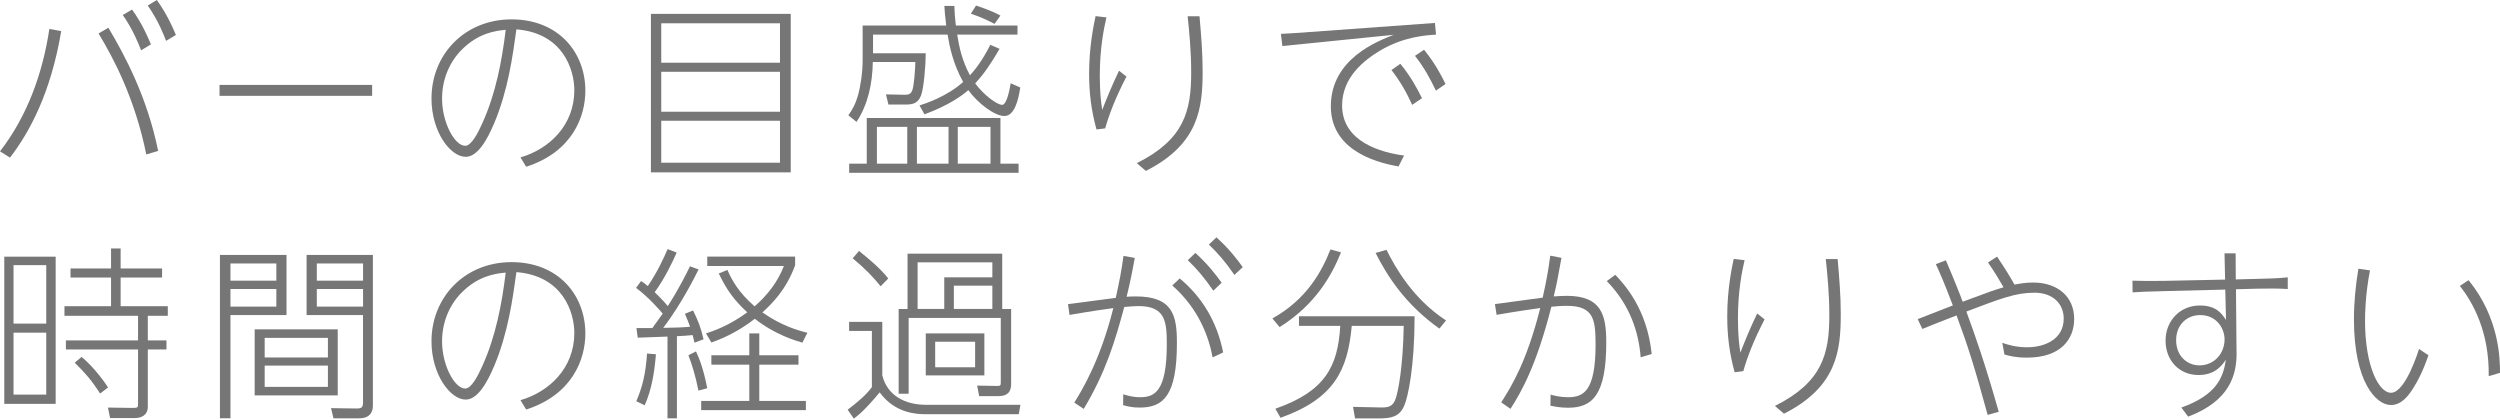 <?xml version="1.0" encoding="UTF-8"?><svg id="b" xmlns="http://www.w3.org/2000/svg" width="432.51" height="72.43" viewBox="0 0 432.51 72.43"><defs><style>.d{fill:#767676;}</style></defs><g id="c"><path class="d" d="M10.59,5.38c-1.79,10.72-5.5,17.53-8.86,21.89l-1.73-1.09c4.74-6.11,7.39-13.54,8.54-21.18l2.05.38ZM25.31,26.72c-1.95-9.6-5.6-16.54-8.26-20.93l1.7-.99c2.88,4.83,6.75,12.1,8.61,21.31l-2.05.61ZM22.85,1.66c1.76,2.43,2.78,4.86,3.26,6.02l-1.7,1.02c-.54-1.38-1.44-3.62-3.17-6.11l1.6-.93ZM27.13,0c1.73,2.43,2.66,4.51,3.3,6.05l-1.7,1.02c-.32-.86-1.34-3.52-3.17-6.11l1.57-.96Z"/><path class="d" d="M64.38,14.69v1.89h-26.4v-1.89h26.4Z"/><path class="d" d="M90.05,27.23c4.96-1.44,9.31-5.54,9.31-11.62,0-3.58-1.98-9.89-10.02-10.53-.64,4.67-1.47,10.59-3.81,16.16-1.28,3.07-2.94,5.89-4.96,5.89-2.66,0-5.92-4.32-5.92-10.08,0-7.68,5.79-13.7,13.85-13.7s12.77,5.66,12.77,12.35c0,4.38-2.18,10.56-10.24,13.15l-.99-1.63ZM79.71,8.77c-2.08,2.21-3.23,5.12-3.23,8.29,0,4.16,2.18,8.16,4,8.16,1.09,0,2.21-2.21,3.01-4,2.27-5.06,3.33-10.56,4-16.06-1.7.16-4.8.51-7.78,3.62Z"/><path class="d" d="M136.8,2.4v27.42h-24.19V2.4h24.19ZM114.4,10.85h20.54v-6.82h-20.54v6.82ZM114.4,12.42v6.91h20.54v-6.91h-20.54ZM114.4,20.89v7.26h20.54v-7.26h-20.54Z"/><path class="d" d="M172.93,8.45c-1.95,3.33-3.1,4.77-4.22,5.98,1.6,2.14,3.84,3.71,4.67,3.71s1.34-2.91,1.47-3.74l1.66.74c-.32,2.14-.99,4.93-2.75,4.93-1.66,0-4.54-2.14-6.24-4.48-.96.86-3.26,2.59-7.58,4.19l-.86-1.54c1.09-.35,4.74-1.54,7.55-4.06-1.76-3.17-2.37-6.18-2.69-8.19h-12.9v3.23h9.12c0,1.98-.35,6.21-.83,7.33-.48,1.18-1.18,1.54-2.62,1.54h-3.01l-.42-1.76,3.1.06c.8.03,1.18-.1,1.44-.74.32-.74.51-3.74.54-4.93h-7.36c-.06,3.65-.8,7.33-2.82,10.37l-1.41-1.15c.67-.93,1.25-1.92,1.73-3.68.32-1.22.74-3.52.74-5.89v-5.95h14.46c-.22-1.7-.26-2.53-.32-3.39h1.73c.03,1.22.1,2.11.26,3.39h10.66v1.57h-10.43c.35,2.21.86,4.54,2.21,7.04.86-.96,2.08-2.43,3.52-5.28l1.6.7ZM176.22,29.89h-29.31v-1.57h3.04v-7.9h23.13v7.9h3.14v1.57ZM156.96,21.95h-5.25v6.37h5.25v-6.37ZM164.1,21.95h-5.47v6.37h5.47v-6.37ZM171.36,21.95h-5.66v6.37h5.66v-6.37ZM172.06,4.13c-1.22-.64-2.37-1.18-4.1-1.76l.9-1.41c.35.13,2.46.77,4.22,1.73l-1.02,1.44Z"/><path class="d" d="M191.42,3.01c-.45,1.92-1.15,5.38-1.15,10.08,0,2.91.22,4.64.42,5.92.7-1.79,1.63-4.13,2.91-6.78l1.28,1.02c-1.92,3.71-3.01,6.59-3.68,8.96l-1.5.19c-.9-3.26-1.28-6.3-1.28-9.66,0-4.7.8-8.45,1.12-9.95l1.89.22ZM207.52,2.82c.29,3.36.54,6.3.54,9.5,0,6.4-.67,12.61-9.82,17.25l-1.57-1.34c8.19-4.1,9.41-8.99,9.41-15.68,0-3.84-.35-7.17-.61-9.73h2.05Z"/><path class="d" d="M248.25,3.97l.19,2.02c-1.89.13-5.57.35-9.66,2.75-2.78,1.66-6.59,4.64-6.59,9.5,0,6.37,6.88,8.16,10.72,8.67l-.96,1.89c-2.37-.45-11.71-2.11-11.71-10.4s8.19-11.3,10.88-12.38l-19.26,1.95-.26-2.11c.74-.03,2.82-.16,4.96-.32l21.69-1.57ZM242.27,11.04c1.76,2.14,2.91,4.26,3.74,5.95l-1.7,1.15c-.96-2.14-2.14-4.19-3.58-6.02l1.54-1.09ZM246.37,8.61c1.86,2.3,2.88,4.22,3.71,5.92l-1.66,1.15c-1.06-2.18-1.95-3.87-3.62-6.02l1.57-1.06Z"/><path class="d" d="M9.63,44.4v25.47H.74v-25.47h8.9ZM8,45.87H2.34v10.11h5.66v-10.11ZM8,57.55H2.34v10.72h5.66v-10.72ZM25.57,70.35c0,1.5-1.12,1.98-2.3,1.98h-4.22l-.38-1.82,4.22.06c.99,0,.99-.06.99-.83v-9.28h-12.48v-1.57h12.48v-4.26h-12.73v-1.66h8.06v-4.96h-7.01v-1.57h7.01v-3.46h1.66v3.46h7.17v1.57h-7.17v4.96h8.16v1.66h-3.46v4.26h3.23v1.57h-3.23v9.89ZM17.31,68.08c-1.44-2.27-2.5-3.46-4.38-5.34l1.18-.99c1.6,1.28,3.55,3.65,4.58,5.28l-1.38,1.06Z"/><path class="d" d="M49.57,44.11v10.4h-9.7v17.85h-1.82v-28.25h11.52ZM47.81,45.58h-7.94v2.98h7.94v-2.98ZM47.81,50h-7.94v3.04h7.94v-3.04ZM58.43,68.4h-14.37v-11.42h14.37v11.42ZM56.73,58.45h-10.94v3.39h10.94v-3.39ZM56.73,63.25h-10.94v3.68h10.94v-3.68ZM64.51,44.11v26.05c0,2.21-1.92,2.21-2.4,2.21h-4.42l-.42-1.76,4.38.06c.86,0,1.15-.13,1.15-1.06v-15.1h-9.76v-10.4h11.46ZM62.81,45.58h-8v2.98h8v-2.98ZM62.81,50h-8v3.04h8v-3.04Z"/><path class="d" d="M90.05,69.23c4.96-1.44,9.31-5.54,9.31-11.62,0-3.58-1.98-9.89-10.02-10.53-.64,4.67-1.47,10.59-3.81,16.16-1.28,3.07-2.94,5.89-4.96,5.89-2.66,0-5.92-4.32-5.92-10.08,0-7.68,5.79-13.7,13.85-13.7s12.77,5.66,12.77,12.35c0,4.38-2.18,10.56-10.24,13.15l-.99-1.63ZM79.71,50.77c-2.08,2.21-3.23,5.12-3.23,8.29,0,4.16,2.18,8.16,4,8.16,1.09,0,2.21-2.21,3.01-4,2.27-5.06,3.33-10.56,4-16.06-1.7.16-4.8.51-7.78,3.62Z"/><path class="d" d="M120.86,46.61c-.67,1.34-2.91,5.86-6.11,10.11,1.89-.03,3.14-.06,4.64-.19-.32-.9-.61-1.57-.9-2.24l1.41-.58c.86,1.7,1.38,3.07,1.82,4.99l-1.57.58c-.16-.61-.22-.9-.32-1.31-.9.1-1.92.16-2.72.19v14.21h-1.63v-14.14c-2.75.1-3.94.13-5.15.19l-.22-1.66h2.75c.7-.96.83-1.15,1.79-2.5-.29-.35-2.37-2.82-4.61-4.45l.86-1.18c.42.26.58.35,1.18.86,1.7-2.53,2.75-4.83,3.42-6.4l1.57.61c-.64,1.47-2.08,4.51-3.81,6.85.22.22,1.6,1.54,2.27,2.4.19-.29,1.92-2.91,3.84-6.88l1.47.54ZM110.08,69.42c1.06-2.46,1.63-4.77,1.86-8.26l1.54.13c-.26,3.04-.7,6.05-1.95,8.83l-1.44-.7ZM120.83,67.57c-.54-2.69-1.06-4.32-1.73-6.11l1.31-.67c.64,1.38,1.28,3.01,1.95,6.37l-1.54.42ZM138.14,63.09h-6.78v6.27h8.06v1.6h-18.11v-1.6h8.32v-6.27h-6.56v-1.63h6.56v-3.78h1.73v3.78h6.78v1.63ZM138.81,59.28c-1.18-.35-4.74-1.38-8.22-4.13-3.26,2.53-6.21,3.65-7.52,4.1l-.93-1.57c1.18-.38,3.97-1.31,7.14-3.65-2.27-2.08-3.58-3.9-4.93-6.72l1.5-.61c.7,1.63,1.86,3.84,4.7,6.3,2.21-1.92,4.03-4.26,5.06-6.98h-13.25v-1.63h15.2v1.5c-1.6,4.38-4.13,6.75-5.66,8.16,3.3,2.3,6.08,3.1,7.78,3.52l-.86,1.7Z"/><path class="d" d="M152.64,55.69v9.25c.86,3.49,3.94,5.09,7.52,5.09h16.38l-.29,1.63h-16.09c-1.47,0-5.31-.1-7.97-3.78-2.62,3.14-3.68,3.94-4.48,4.54l-1.06-1.54c1.76-1.34,3.14-2.5,4.19-3.9v-9.73h-3.94v-1.57h5.73ZM152.35,49.52c-1.22-1.5-2.59-2.98-4.83-4.83l1.09-1.28c1.79,1.47,3.62,2.94,5.06,4.77l-1.31,1.34ZM174.94,66.35c0,1.44-.61,2.18-2.18,2.18h-3.36l-.35-1.82,3.42.06c.67,0,.67-.06.67-.86v-10.91h-15.94v13.12h-1.73v-14.66h1.54v-9.57h16.38v9.57h1.54v12.9ZM171.68,45.39h-12.93v8.06h4.61v-5.47h8.32v-2.59ZM170.3,64.94h-10.14v-7.26h10.14v7.26ZM168.7,59.12h-6.91v4.42h6.91v-4.42ZM171.68,49.42h-6.66v4.03h6.66v-4.03Z"/><path class="d" d="M194.34,68.21c.58.19,1.57.51,2.91.51,2.46,0,4.61-.93,4.61-9.18,0-4-.29-6.59-4.93-6.59-.67,0-1.89.1-2.43.16-1.57,5.82-3.17,11.23-7.01,17.63l-1.63-1.09c1.34-2.18,4.45-7.2,6.75-16.35-1.54.22-3.33.45-7.58,1.18l-.26-1.86,8.26-1.09c.64-2.88.96-4.51,1.34-7.26l1.95.35c-.51,2.82-.83,4.32-1.41,6.72.42-.03.83-.06,1.6-.06,6.46,0,7.1,3.39,7.1,8.06,0,9.12-2.34,11.17-6.46,11.17-1.22,0-2.02-.19-2.85-.42l.03-1.89ZM209.79,61.84c-.67-3.58-2.4-8.42-6.98-12.45l1.28-1.22c3.84,3.17,6.46,7.46,7.52,12.8l-1.82.86ZM206.81,43.76c2.18,1.98,3.49,3.71,4.54,5.15l-1.44,1.38c-1.57-2.27-2.82-3.74-4.42-5.28l1.31-1.25ZM210.46,41.07c2.18,1.98,3.52,3.71,4.54,5.15l-1.44,1.34c-1.54-2.24-2.82-3.71-4.42-5.25l1.31-1.25Z"/><path class="d" d="M220.13,55.09c5.92-3.3,8.51-8.06,10.05-11.94l1.82.51c-1.57,3.9-4.35,8.99-10.62,12.93l-1.25-1.5ZM234.43,72.37l-.35-1.98,4.67.1c1.25.03,2.24-.03,2.72-1.57.42-1.25,1.25-5.31,1.38-12.54h-8.99c-.7,7.65-3.01,12.57-12.32,15.9l-.9-1.57c8.64-3.01,10.82-7.33,11.23-14.33h-7.14v-1.66h20c0,8.54-1.09,13.85-1.79,15.46-.83,1.92-2.21,2.21-4.45,2.21h-4.06ZM239.87,43.22c1.54,3.1,4.58,8.48,10.3,12.22l-1.15,1.41c-5.82-4.13-8.99-9.02-11.04-13.09l1.89-.54Z"/><path class="d" d="M270.14,44.62c-.67,3.78-.9,4.83-1.34,6.66.45-.03,1.5-.1,2.24-.1,6.02,0,6.85,3.3,6.85,8.06,0,9.12-2.4,11.3-6.62,11.3-1.44,0-2.56-.26-3.04-.35l.03-1.92c.64.19,1.73.45,2.98.45,2.69,0,4.8-.99,4.8-9.12,0-4.38-.35-6.69-4.99-6.69-1.02,0-2.08.1-2.66.16-2.56,10.11-5.18,14.72-7.07,17.66l-1.6-1.12c1.86-2.91,4.42-7.1,6.75-16.32-1.18.16-4.35.61-7.55,1.18l-.29-1.86,8.26-1.12c.61-2.75.93-4.38,1.31-7.26l1.95.38ZM283.84,61.81c-.32-4.19-1.76-8.99-5.86-13.18l1.47-1.09c1.7,1.79,5.5,5.98,6.3,13.7l-1.92.58Z"/><path class="d" d="M301.82,45.01c-.45,1.92-1.15,5.38-1.15,10.08,0,2.91.22,4.64.42,5.92.7-1.79,1.63-4.13,2.91-6.78l1.28,1.02c-1.92,3.71-3.01,6.59-3.68,8.96l-1.5.19c-.9-3.26-1.28-6.3-1.28-9.66,0-4.7.8-8.45,1.12-9.95l1.89.22ZM317.92,44.82c.29,3.36.54,6.3.54,9.5,0,6.4-.67,12.61-9.82,17.25l-1.57-1.34c8.19-4.1,9.41-8.99,9.41-15.68,0-3.84-.35-7.17-.61-9.73h2.05Z"/><path class="d" d="M345.5,44.4c1.44,2.11,2.46,3.84,3.01,4.83.77-.13,1.79-.35,3.23-.35,4.16,0,7.1,2.37,7.1,6.3,0,3.49-2.3,6.69-8.16,6.69-2.02,0-3.01-.29-3.9-.54l-.38-2.02c.93.32,2.34.77,4.29.77,3.14,0,6.34-1.44,6.34-4.96,0-2.46-1.76-4.48-5.06-4.48s-5.86,1.02-11.78,3.26c1.54,4.22,3.07,8.48,5.6,17.34l-1.92.54c-2.4-8.77-3.42-11.9-5.38-17.21-2.66,1.02-3.68,1.44-5.92,2.34l-.8-1.7c4.06-1.6,4.51-1.76,6.08-2.37-1.6-4.22-2.34-5.82-2.94-7.14l1.73-.67c1.25,2.91,2.56,6.18,2.91,7.17,5.09-1.89,5.25-1.95,7.07-2.5-.96-1.66-1.38-2.37-2.69-4.29l1.57-1.02Z"/><path class="d" d="M386.94,61.01c.03,3.84-1.18,8.35-8.38,11.07l-1.18-1.57c6.18-2.21,7.26-5.28,7.71-8.29-.61.9-1.79,2.66-4.74,2.66-3.36,0-5.7-2.56-5.7-5.95s2.46-6.08,5.95-6.08c2.82,0,3.78,1.41,4.51,2.5l-.13-5.25-10.4.26c-3.36.1-3.97.1-5.63.22l-.03-2.02c1.54.06,3.87.06,5.47.03l10.56-.22-.1-4.54h1.92l.03,4.51,3.81-.1c1.09-.03,3.39-.06,5.18-.26v2.02c-1.25-.1-3.81-.1-5.22-.06l-3.74.1.1,10.98ZM380.64,54.51c-2.27,0-4.16,1.63-4.16,4.35s1.89,4.35,4.03,4.35c2.53,0,4.35-2.02,4.35-4.51,0-1.79-1.31-4.19-4.22-4.19Z"/><path class="d" d="M410.02,46.77c-.8,4.1-.86,7.49-.86,8.7,0,7.94,2.4,12.48,4.48,12.48,2.56,0,4.8-7.39,4.86-7.58l1.63,1.09c-.96,2.82-1.95,4.61-2.46,5.41-.86,1.44-2.11,3.2-4.03,3.2-2.62,0-6.4-4.1-6.4-14.81,0-2.98.29-5.86.77-8.77l2.02.29ZM430.56,65.07c.1-7.62-2.66-12.61-4.99-15.61l1.5-.99c5.38,6.59,5.44,13.73,5.44,16.03l-1.95.58Z"/></g></svg>
